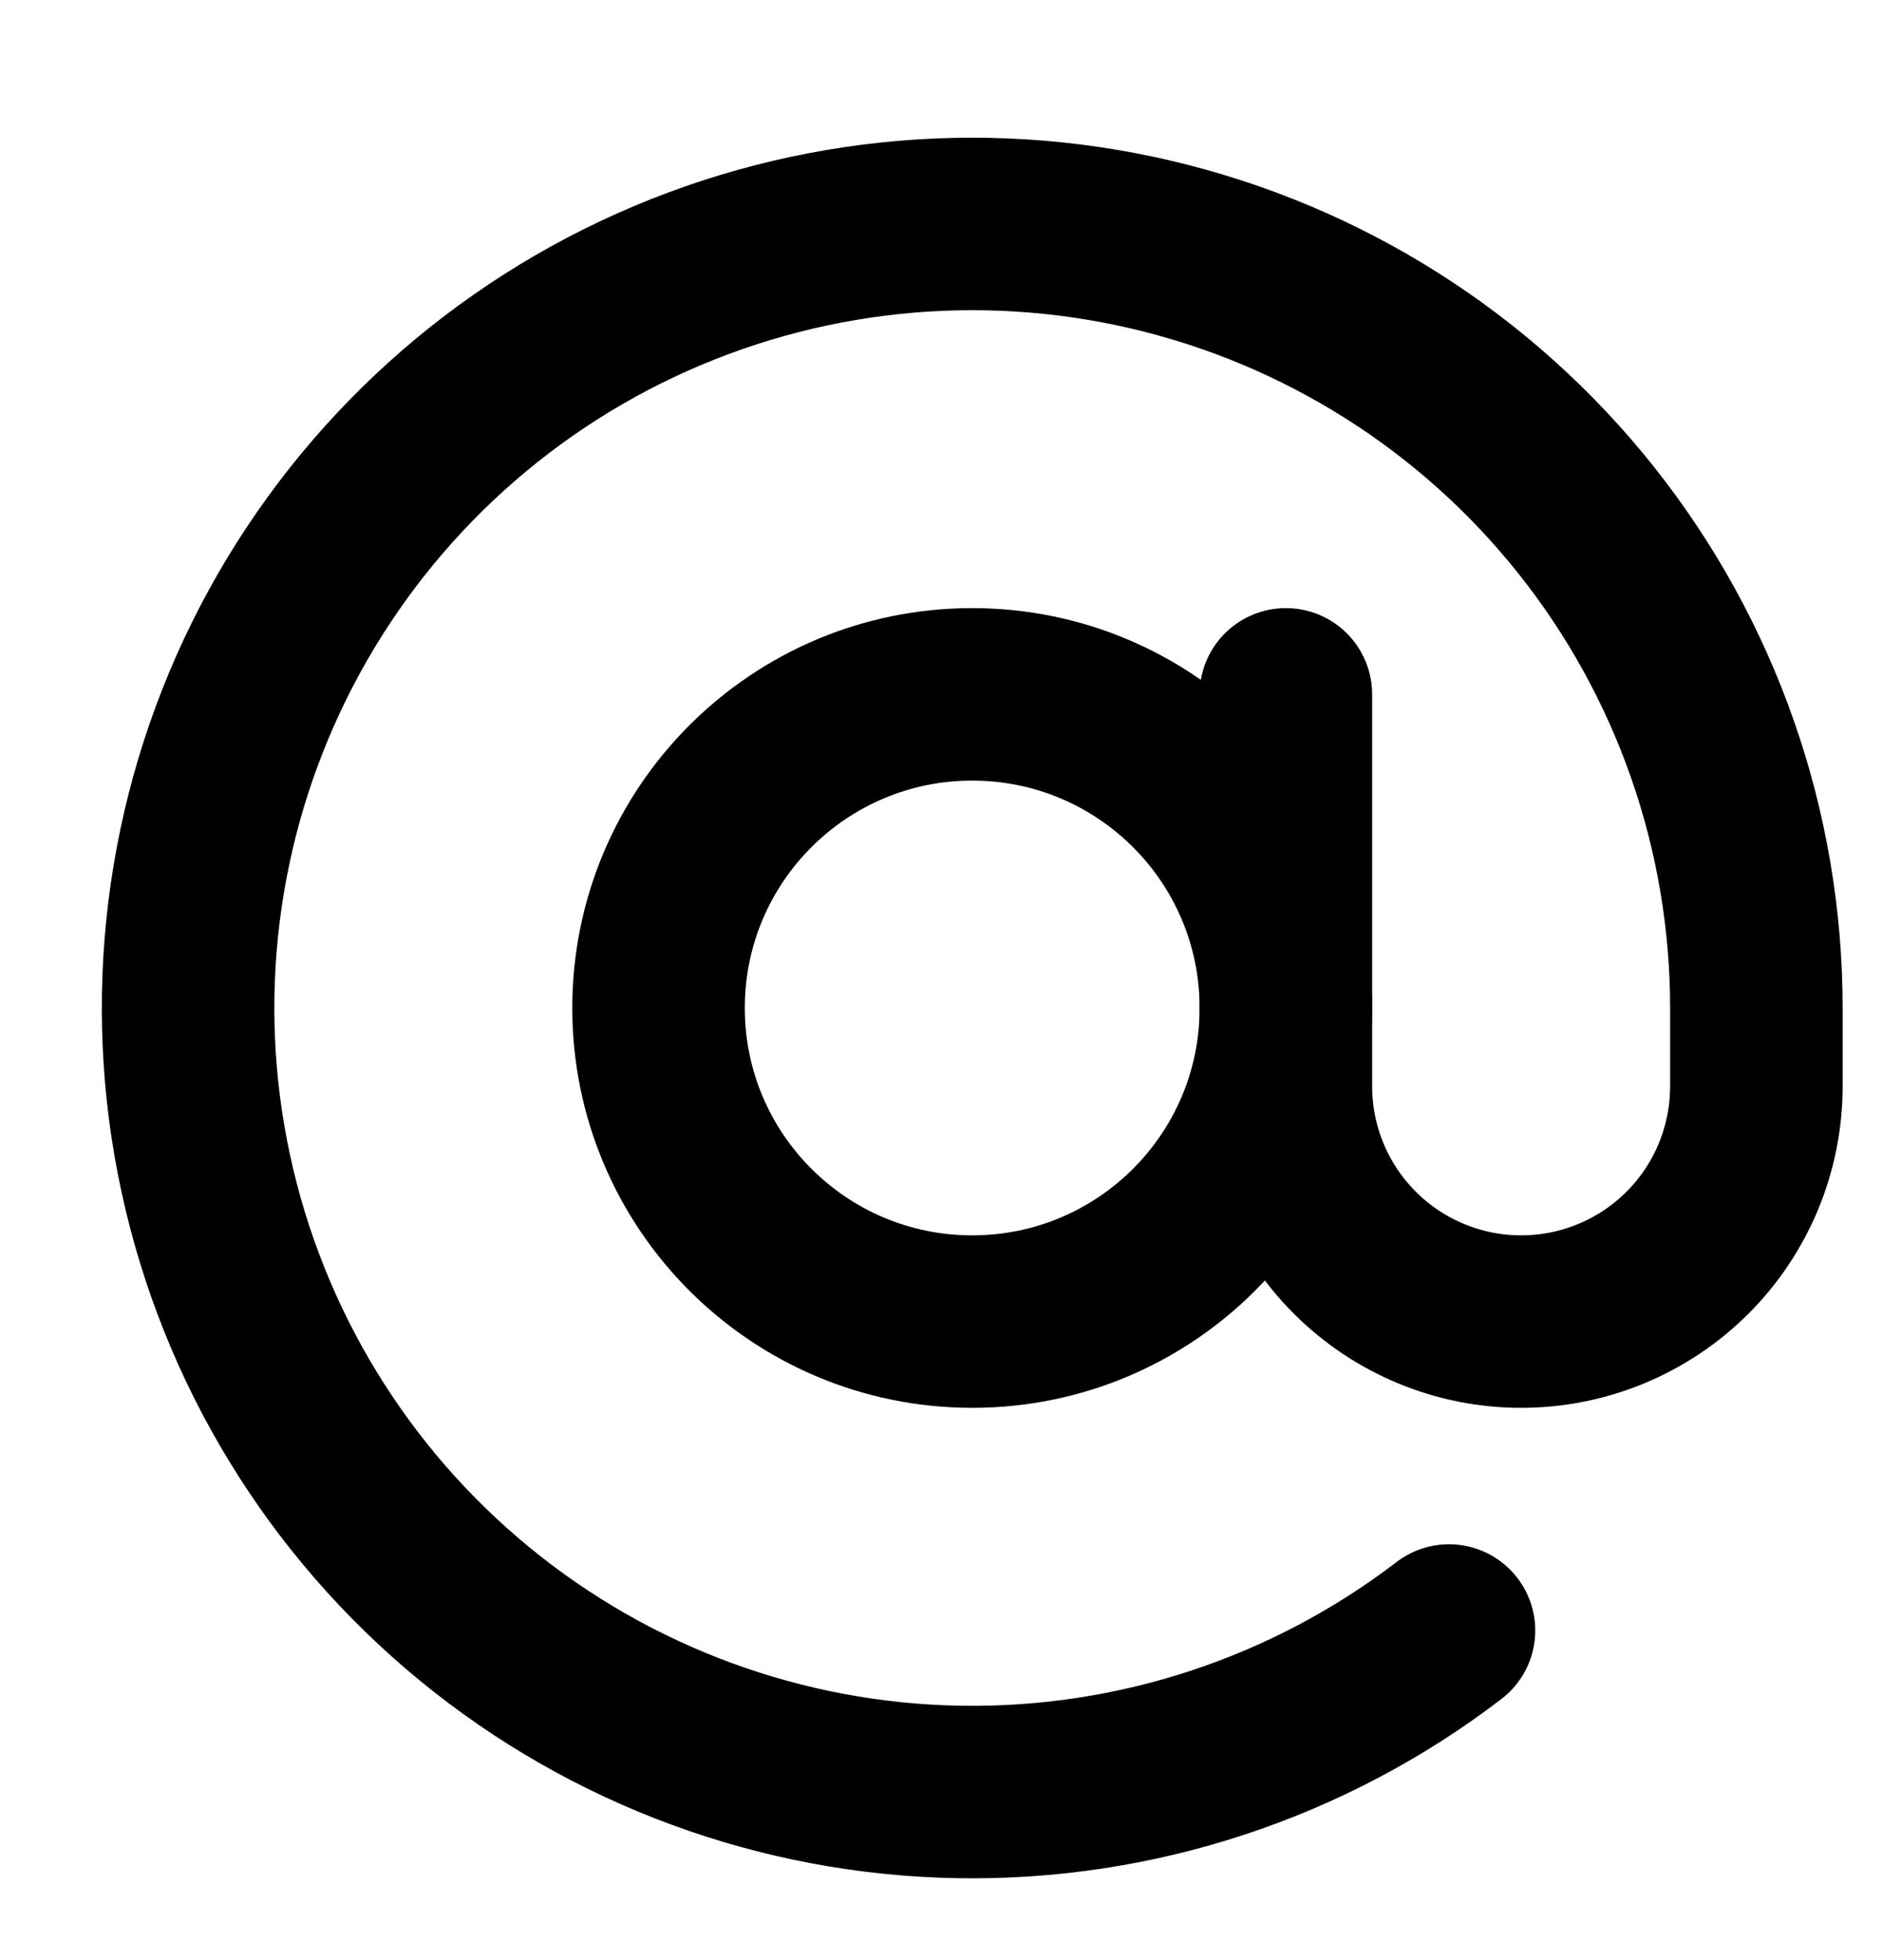 <?xml version="1.0" encoding="UTF-8"?> <svg xmlns="http://www.w3.org/2000/svg" width="24" height="25" viewBox="0 0 24 25" fill="none"><path d="M12.398 16.856C14.608 16.856 16.398 15.066 16.398 12.856C16.398 10.647 14.608 8.856 12.398 8.856C10.189 8.856 8.398 10.647 8.398 12.856C8.398 15.066 10.189 16.856 12.398 16.856Z" stroke="black" stroke-width="2.2" stroke-linecap="round" stroke-linejoin="round"></path><path d="M16.398 8.856V13.856C16.398 14.651 16.715 15.415 17.277 15.977C17.84 16.54 18.603 16.856 19.398 16.856C20.194 16.856 20.957 16.54 21.52 15.977C22.082 15.415 22.398 14.651 22.398 13.856V12.856C22.398 10.599 21.635 8.408 20.232 6.64C18.829 4.872 16.869 3.631 14.671 3.118C12.473 2.605 10.166 2.851 8.126 3.815C6.085 4.779 4.431 6.406 3.432 8.429C2.433 10.453 2.147 12.755 2.623 14.962C3.098 17.168 4.305 19.149 6.049 20.582C7.793 22.015 9.97 22.816 12.226 22.855C14.483 22.894 16.687 22.168 18.478 20.796" stroke="black" stroke-width="2.2" stroke-linecap="round" stroke-linejoin="round"></path></svg> 